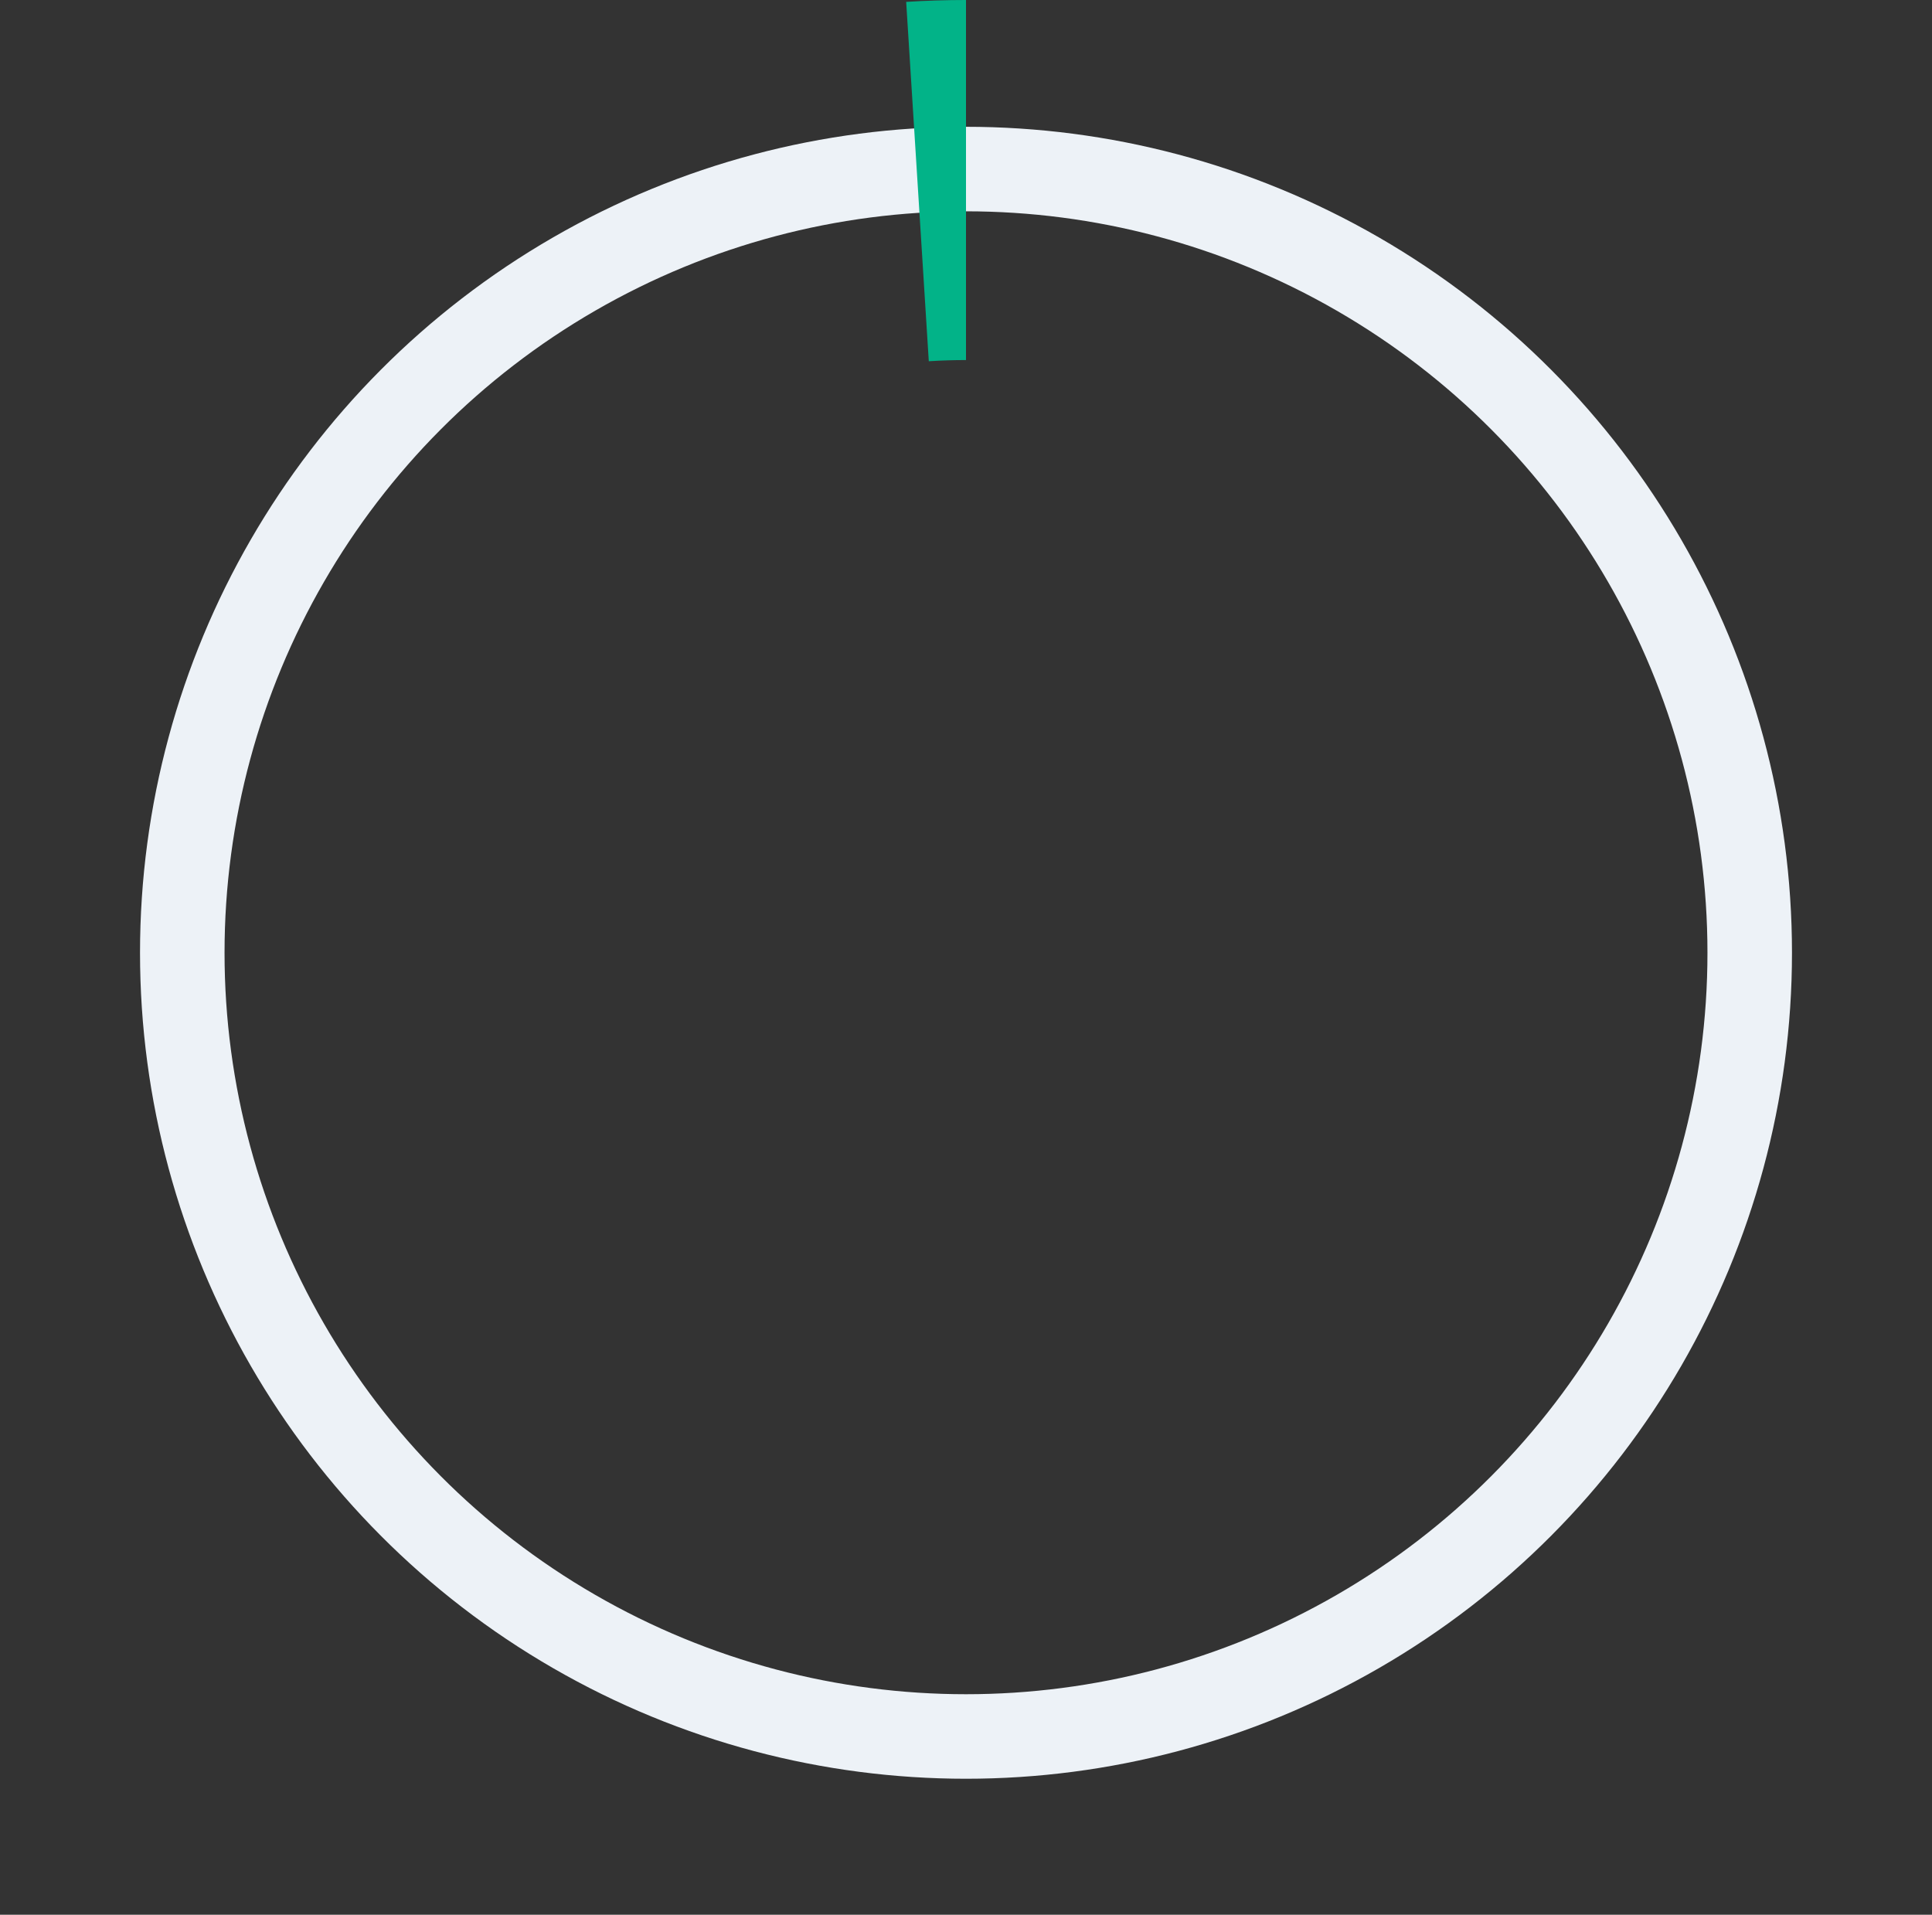 <svg xmlns="http://www.w3.org/2000/svg" width="112px" height="111px" viewBox="0 0 112 111" fill="none" aria-hidden="true"><rect x="0" y="0" width="112" height="111" fill="#333333" stroke="none"/><defs><linearGradient class="cerosgradient" data-cerosgradient="true" id="CerosGradient_id4a0838cd8" gradientUnits="userSpaceOnUse" x1="50%" y1="100%" x2="50%" y2="0%"><stop offset="0%" stop-color="#d1d1d1"/><stop offset="100%" stop-color="#d1d1d1"/></linearGradient><linearGradient/></defs>
<circle cx="56" cy="55.233" r="45.433" stroke="#EDF2F7" stroke-width="4.9"/>
<path d="M56 -5.58201e-05C54.843 -5.57695e-05 53.687 0.036 52.532 0.109L53.843 20.941C54.561 20.896 55.28 20.873 56 20.873L56 -5.58201e-05Z" fill="#02B388"/>
</svg>
